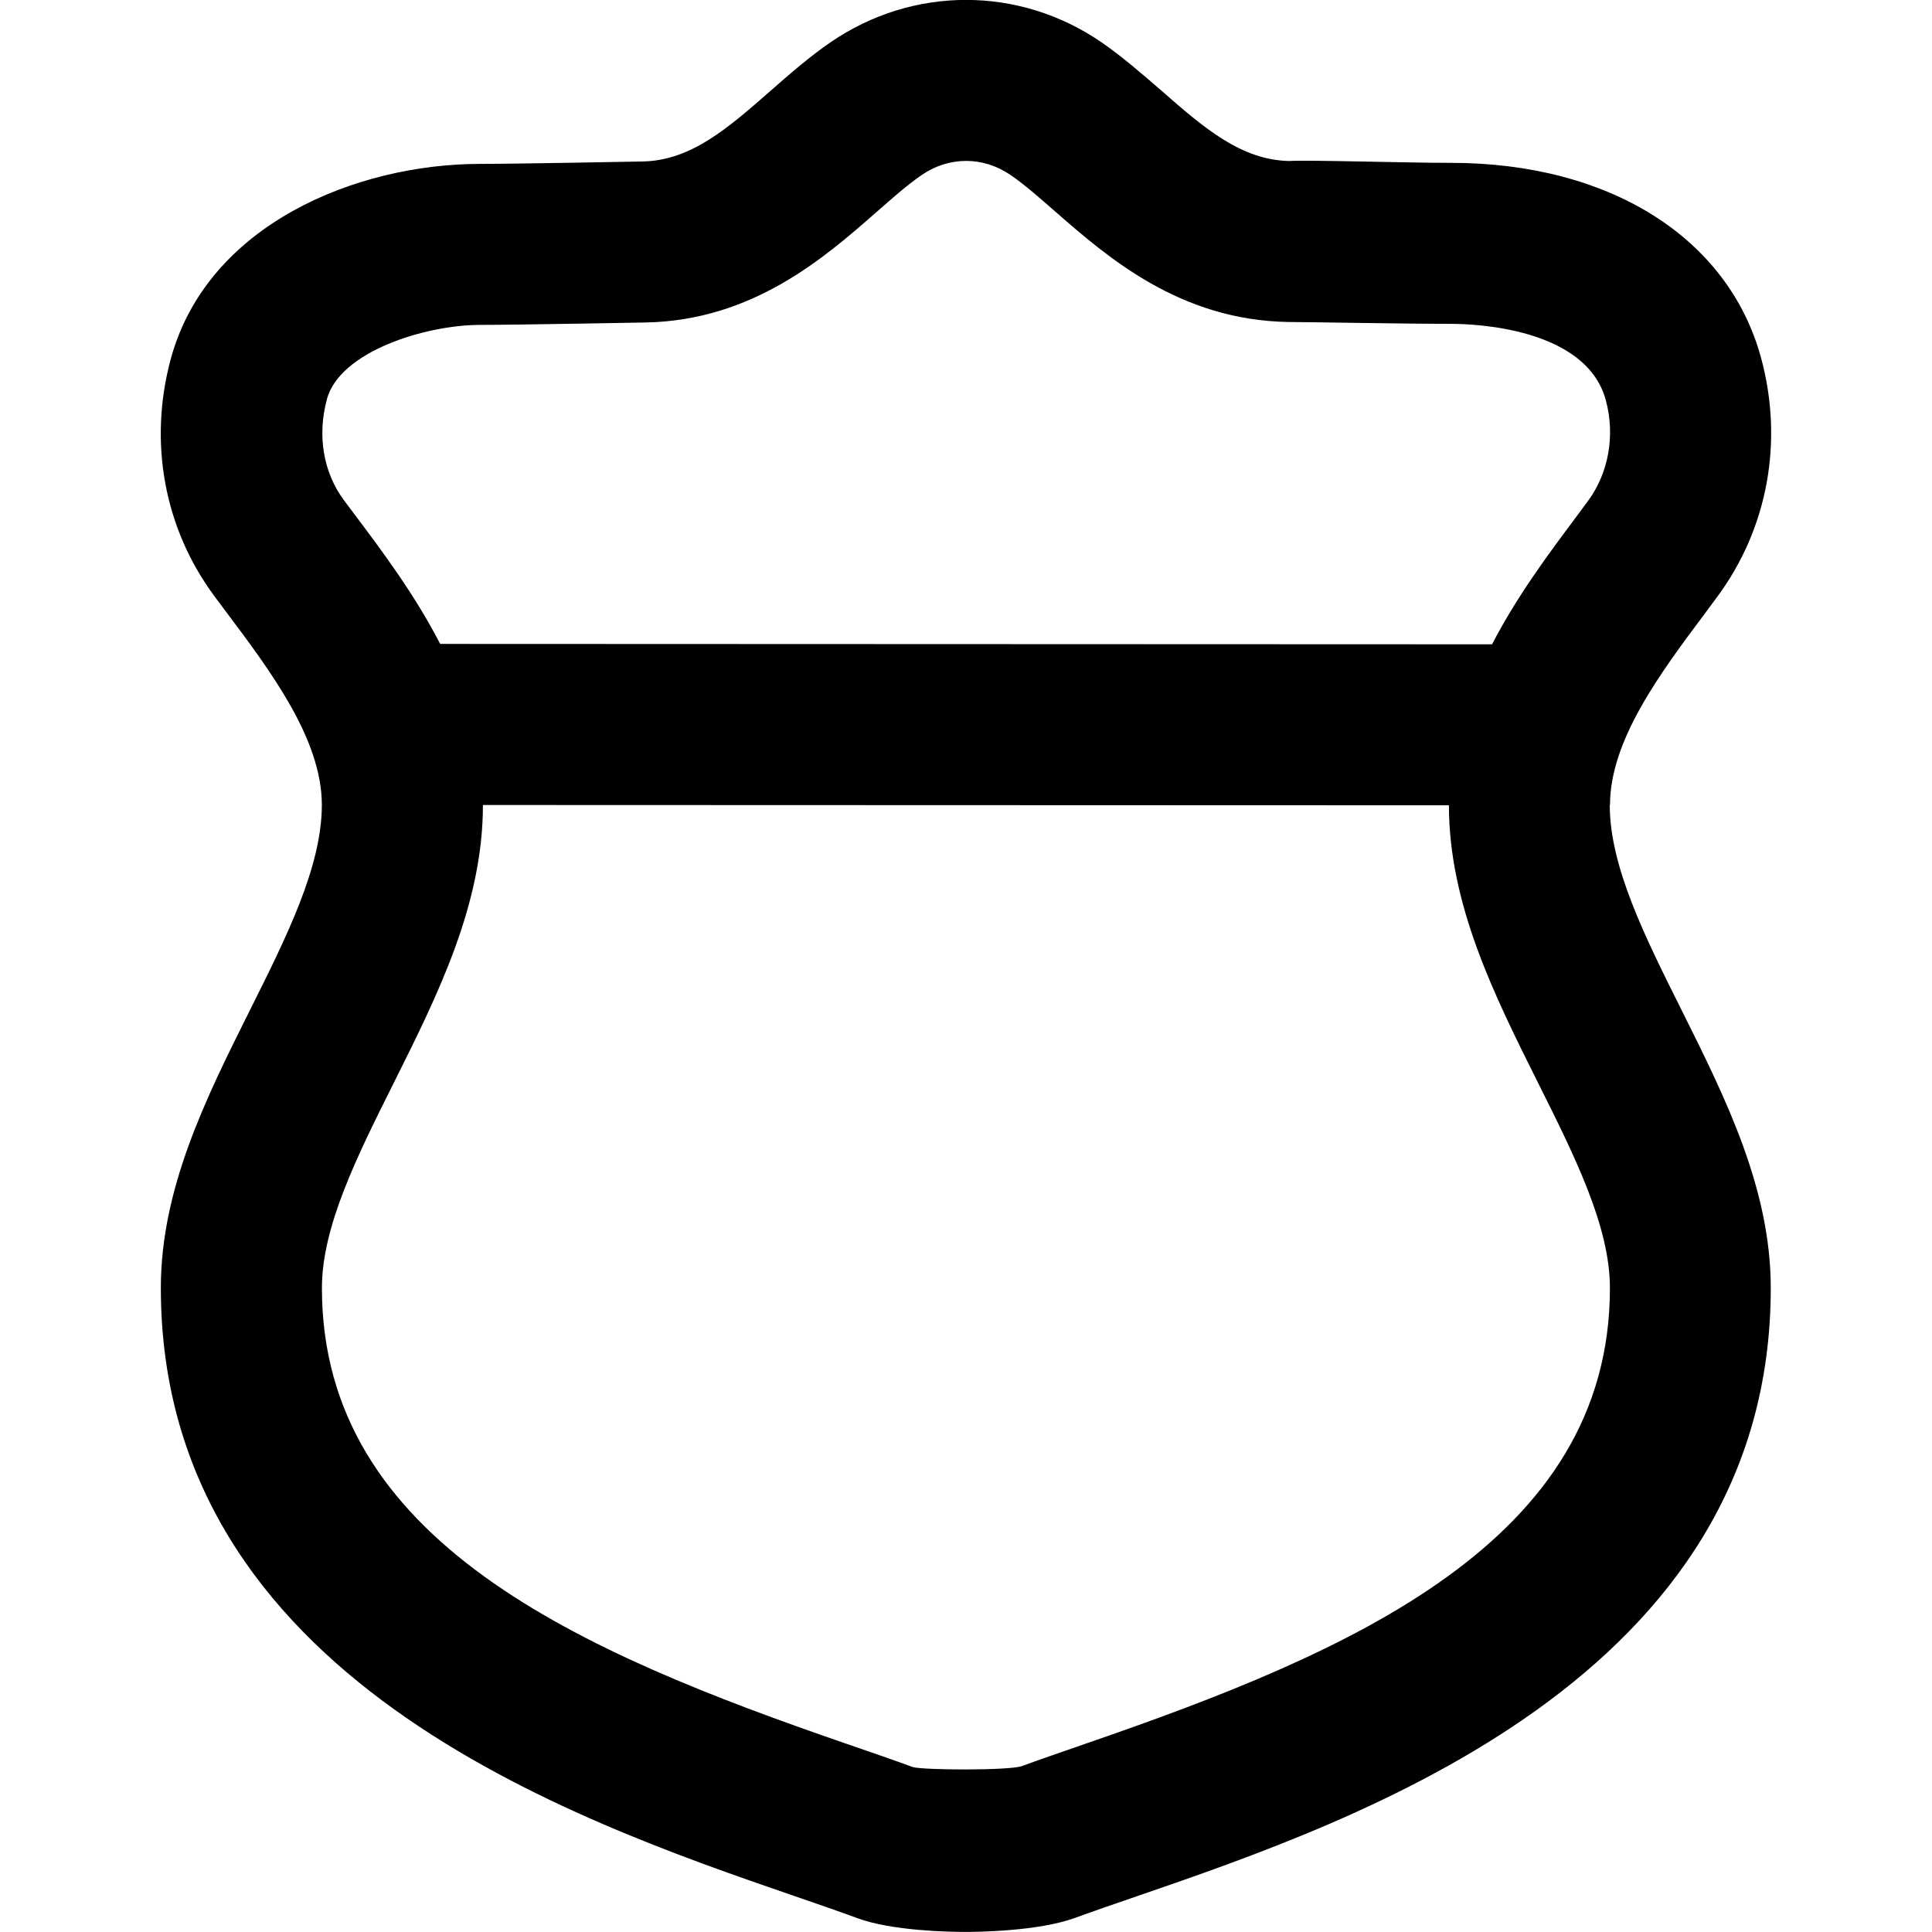<?xml version="1.0" encoding="UTF-8"?>
<svg xmlns="http://www.w3.org/2000/svg" id="Layer_1" data-name="Layer 1" viewBox="0 0 24 24" width="512" height="512"><path d="M20,10c0-.804,.626-1.64,1.178-2.378l.154-.208c.63-.851,.827-1.935,.543-2.974-.409-1.491-1.885-2.417-3.852-2.417-.576,0-1.775-.038-2.006-.023-.601-.011-1.061-.412-1.592-.876-.253-.22-.497-.43-.744-.6-1.022-.701-2.343-.7-3.365,.002-.247,.169-.491,.38-.743,.601-.531,.466-.99,.868-1.591,.879,0,0-1.585,.03-2.019,.03-1.53,0-3.383,.749-3.84,2.417-.282,1.034-.085,2.11,.54,2.952l.146,.196c.558,.743,1.189,1.585,1.189,2.398,0,.764-.435,1.633-.895,2.553-.543,1.087-1.105,2.211-1.105,3.447,0,4.843,5.116,6.605,7.864,7.552,.287,.099,.553,.19,.791,.278,.432,.158,1.139,.17,1.345,.17,.146,0,.9-.008,1.356-.174,.233-.085,.494-.175,.774-.271,2.75-.947,7.869-2.709,7.869-7.554,0-1.236-.563-2.36-1.105-3.447-.46-.92-.895-1.789-.895-2.553ZM4.061,4.958c.162-.594,1.229-.922,1.903-.922,.444,0,2.054-.03,2.054-.03,1.333-.024,2.224-.805,2.874-1.375,.19-.167,.372-.329,.558-.457,.17-.117,.36-.175,.552-.175,.19,0,.38,.058,.55,.174,.187,.128,.368,.291,.559,.457,.651,.568,1.542,1.346,2.891,1.37,.239,0,1.43,.023,2.023,.023,.277,0,1.676,.045,1.922,.945,.12,.438,.037,.907-.221,1.256l-.148,.2c-.334,.447-.731,.977-1.043,1.58l-13.067-.005c-.315-.611-.717-1.147-1.056-1.599l-.141-.188c-.253-.341-.334-.801-.209-1.255ZM13.48,21.663c-.293,.101-.565,.195-.794,.279-.189,.053-1.199,.047-1.345,.01-.248-.091-.526-.187-.826-.29-3.297-1.136-6.516-2.509-6.516-5.662,0-.764,.435-1.633,.895-2.553,.543-1.087,1.105-2.211,1.105-3.447l12,.004c.001,1.234,.563,2.357,1.105,3.443,.46,.92,.895,1.789,.895,2.553,0,3.154-3.221,4.527-6.52,5.663Z"/></svg>
